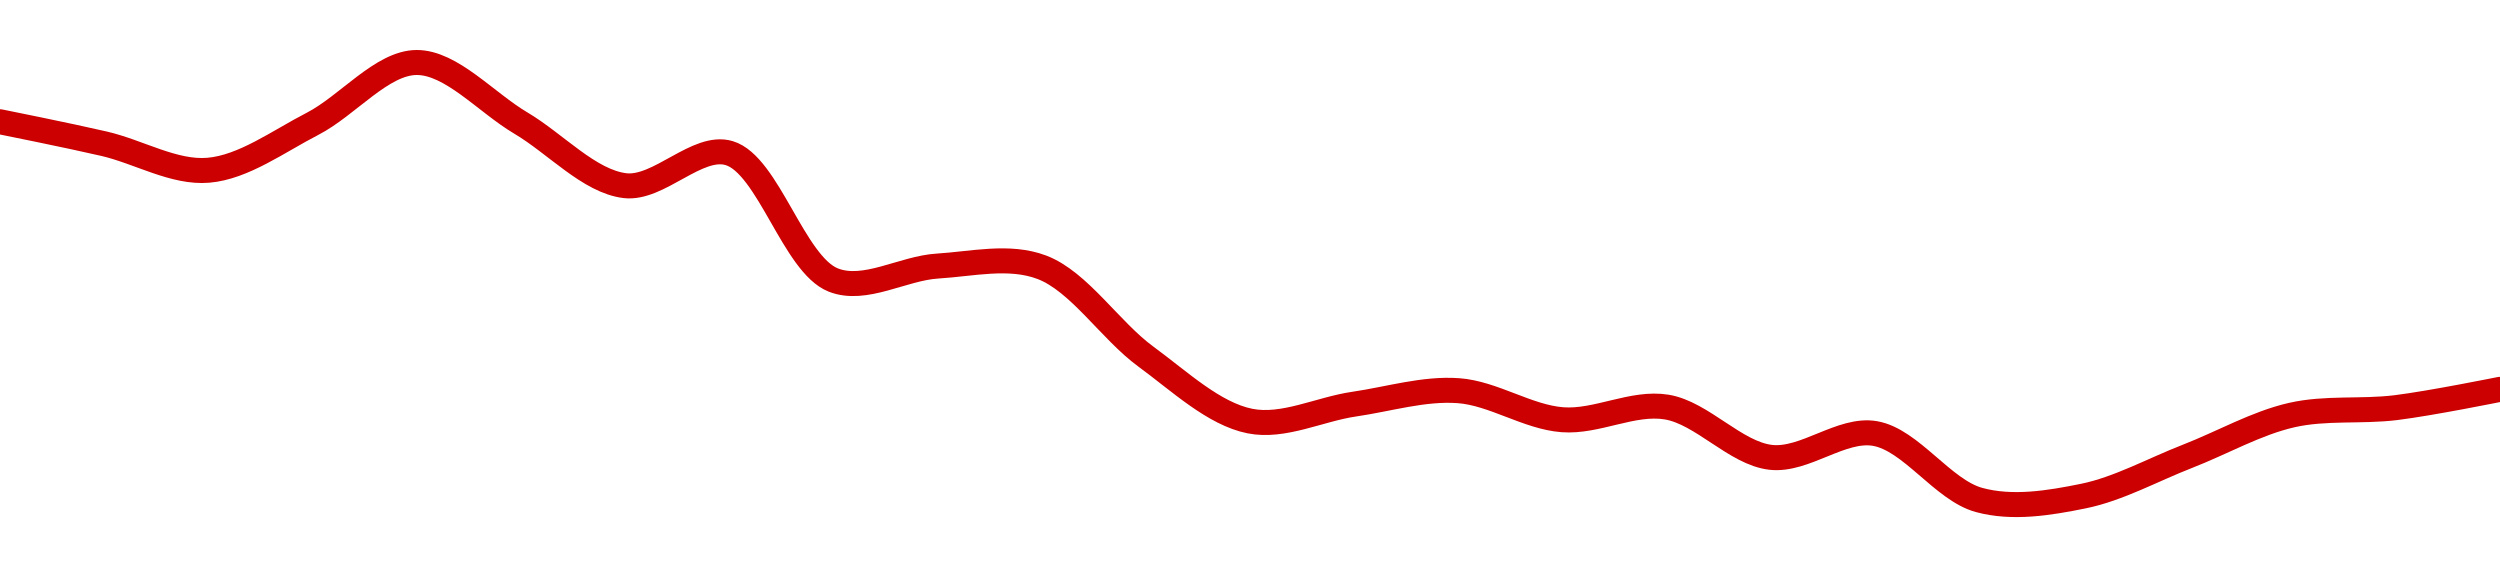 <!-- series1d: [0.085878,0.085434,0.084899,0.085836,0.087074,0.085852,0.084588,0.085245,0.082683,0.082965,0.082942,0.081138,0.079836,0.080178,0.08045,0.079863,0.080119,0.079104,0.079585,0.078243,0.078322,0.079125,0.079957,0.080107,0.080477] -->

<svg width="200" height="45" viewBox="0 0 200 45" xmlns="http://www.w3.org/2000/svg">
  <defs>
    <linearGradient id="grad-area" x1="0" y1="0" x2="0" y2="1">
      <stop offset="0%" stop-color="rgba(255,82,82,.2)" />
      <stop offset="100%" stop-color="rgba(0,0,0,0)" />
    </linearGradient>
  </defs>

  <path d="M0,9.74C0,9.74,5.562,10.855,8.333,11.5C11.118,12.148,13.929,13.854,16.667,13.62C19.487,13.38,22.262,11.317,25,9.907C27.819,8.454,30.553,5.008,33.333,5C36.109,4.992,38.895,8.205,41.667,9.843C44.451,11.489,47.143,14.511,50,14.853C52.707,15.177,55.786,11.488,58.333,12.249C61.458,13.183,63.503,21.157,66.667,22.403C69.198,23.399,72.216,21.456,75,21.285C77.772,21.115,80.722,20.393,83.333,21.376C86.331,22.505,88.805,26.432,91.667,28.526C94.37,30.505,97.111,33.111,100,33.686C102.682,34.221,105.552,32.737,108.333,32.331C111.108,31.926,113.909,31.055,116.667,31.253C119.465,31.454,122.201,33.368,125,33.579C127.757,33.788,130.62,32.115,133.333,32.565C136.182,33.037,138.832,36.268,141.667,36.588C144.392,36.895,147.316,34.216,150,34.681C152.886,35.181,155.427,39.21,158.333,40C161.003,40.725,163.934,40.244,166.667,39.687C169.493,39.111,172.225,37.583,175,36.504C177.781,35.423,180.505,33.851,183.333,33.207C186.064,32.585,188.898,32.954,191.667,32.612C194.453,32.269,200,31.146,200,31.146"
        fill="none"
        stroke="#CC0000"
        stroke-width="2"
        stroke-linejoin="round"
        stroke-linecap="round"
        />
</svg>